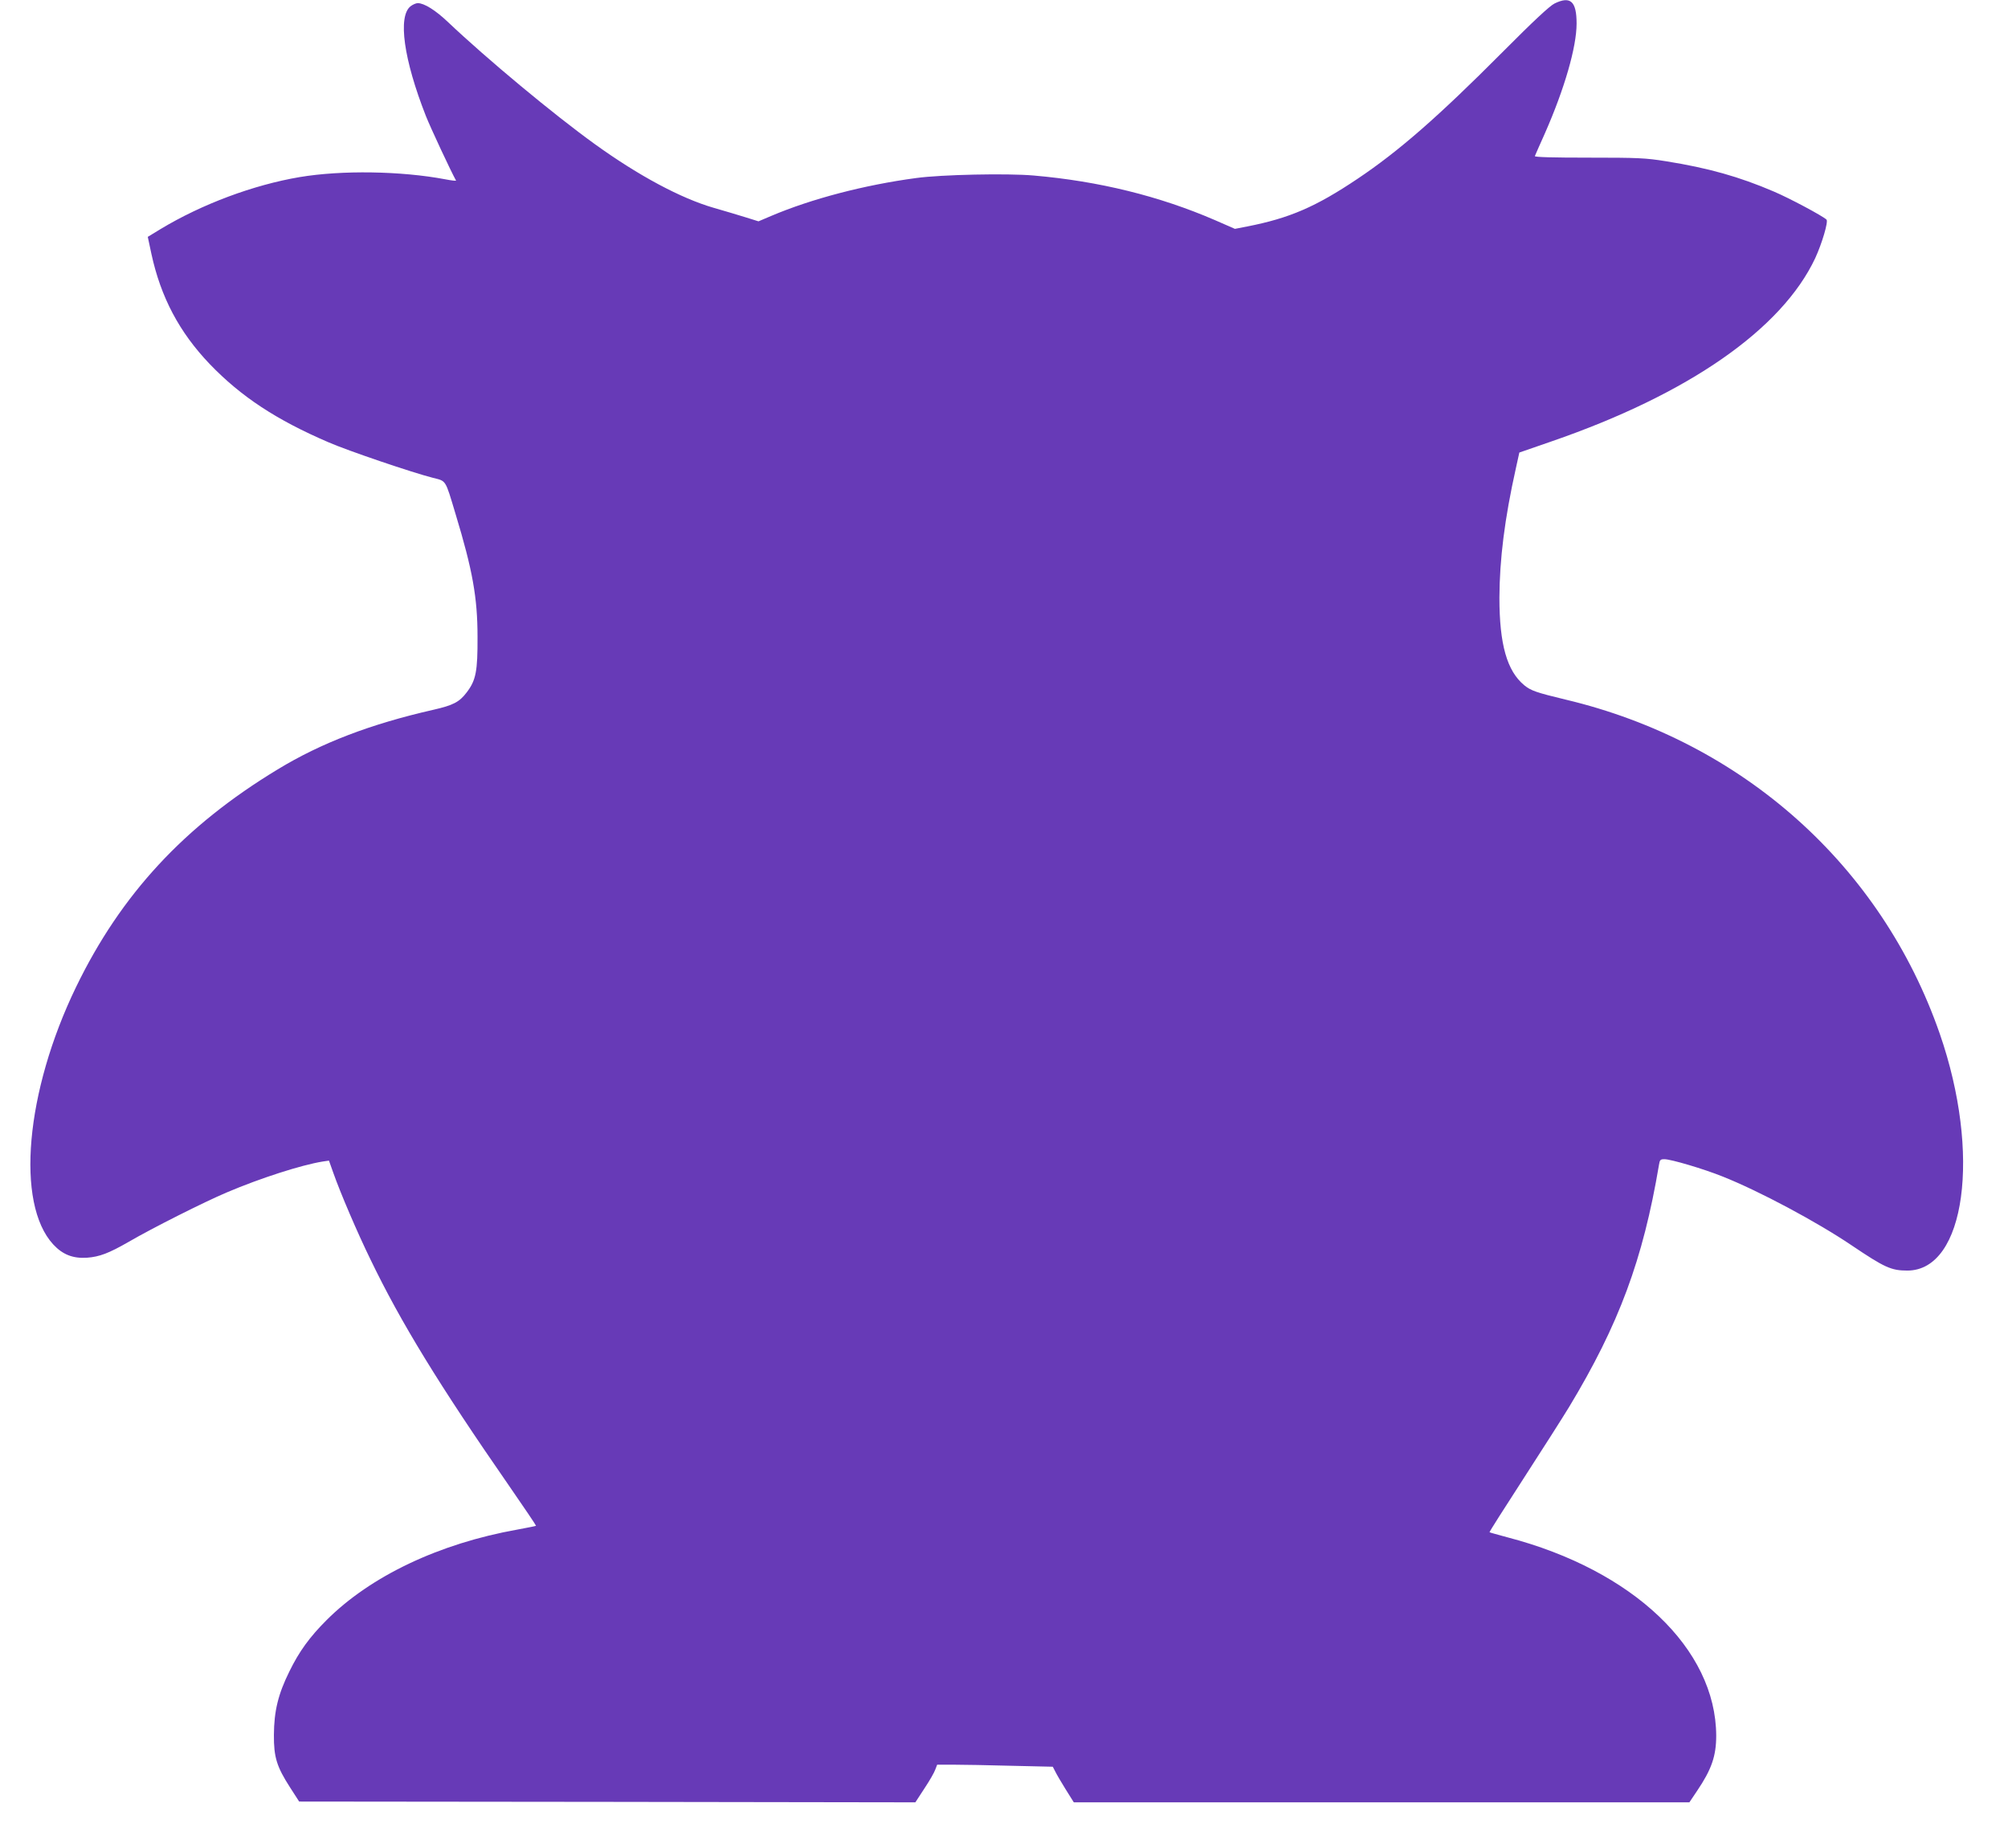 <?xml version="1.0" standalone="no"?>
<!DOCTYPE svg PUBLIC "-//W3C//DTD SVG 20010904//EN"
 "http://www.w3.org/TR/2001/REC-SVG-20010904/DTD/svg10.dtd">
<svg version="1.0" xmlns="http://www.w3.org/2000/svg"
 width="1280pt" height="1178pt" viewBox="0 0 1280 1178"
 preserveAspectRatio="xMidYMid meet">
<g transform="translate(0,1178) scale(0.1,-0.1)"
fill="#673ab7" stroke="none">
<path d="M9910 11758 c-31 -15 -134 -111 -335 -313 -407 -409 -659 -629 -920
-804 -268 -180 -435 -252 -706 -305 l-77 -15 -128 56 c-354 153 -739 248
-1154 284 -169 15 -591 6 -750 -16 -329 -44 -666 -132 -925 -242 l-80 -34 -80
25 c-44 14 -136 41 -205 61 -208 60 -478 204 -758 406 -261 188 -687 542 -937
779 -79 75 -151 120 -192 120 -11 0 -32 -9 -46 -20 -82 -65 -44 -339 98 -700
28 -71 159 -352 192 -411 2 -3 -29 0 -69 8 -281 53 -660 59 -928 14 -295 -50
-622 -172 -886 -331 l-82 -50 23 -108 c60 -277 178 -500 372 -703 200 -208
425 -356 758 -499 124 -54 534 -193 664 -226 87 -22 78 -8 145 -231 108 -356
140 -532 140 -783 1 -219 -10 -277 -69 -354 -47 -62 -86 -82 -213 -111 -400
-91 -714 -211 -992 -380 -596 -361 -999 -797 -1285 -1387 -323 -667 -386
-1380 -146 -1641 60 -65 126 -91 216 -85 79 6 138 28 265 101 151 88 481 254
625 315 216 92 476 175 611 197 l41 6 27 -76 c46 -131 154 -383 237 -553 194
-403 439 -802 882 -1441 97 -140 175 -256 174 -258 -2 -2 -55 -12 -118 -24
-500 -89 -937 -297 -1218 -578 -107 -107 -174 -199 -236 -326 -72 -145 -98
-253 -99 -405 -1 -142 18 -203 103 -335 l58 -90 1964 -2 1964 -3 58 89 c32 48
63 102 69 120 l12 31 106 0 c58 0 223 -3 368 -7 l263 -6 16 -31 c8 -17 38 -68
66 -113 l52 -83 1962 0 1962 0 49 73 c92 136 122 222 122 352 -2 553 -529
1055 -1329 1264 -62 17 -115 31 -116 33 -2 2 95 154 214 338 119 184 251 391
293 460 318 527 471 939 573 1543 5 33 9 37 35 37 41 0 248 -61 370 -110 232
-92 601 -289 823 -439 211 -142 252 -161 356 -161 370 1 471 746 206 1510
-372 1071 -1257 1862 -2385 2130 -187 45 -221 57 -263 91 -111 91 -159 262
-159 559 1 243 33 503 105 825 l22 100 205 71 c873 301 1468 715 1681 1168 43
93 85 234 72 246 -25 24 -239 138 -336 179 -219 94 -417 150 -687 193 -131 21
-177 23 -493 23 -228 0 -346 3 -343 10 2 6 31 71 64 145 125 284 202 550 202
700 0 142 -39 177 -140 128z"/>
</g>
</svg>
